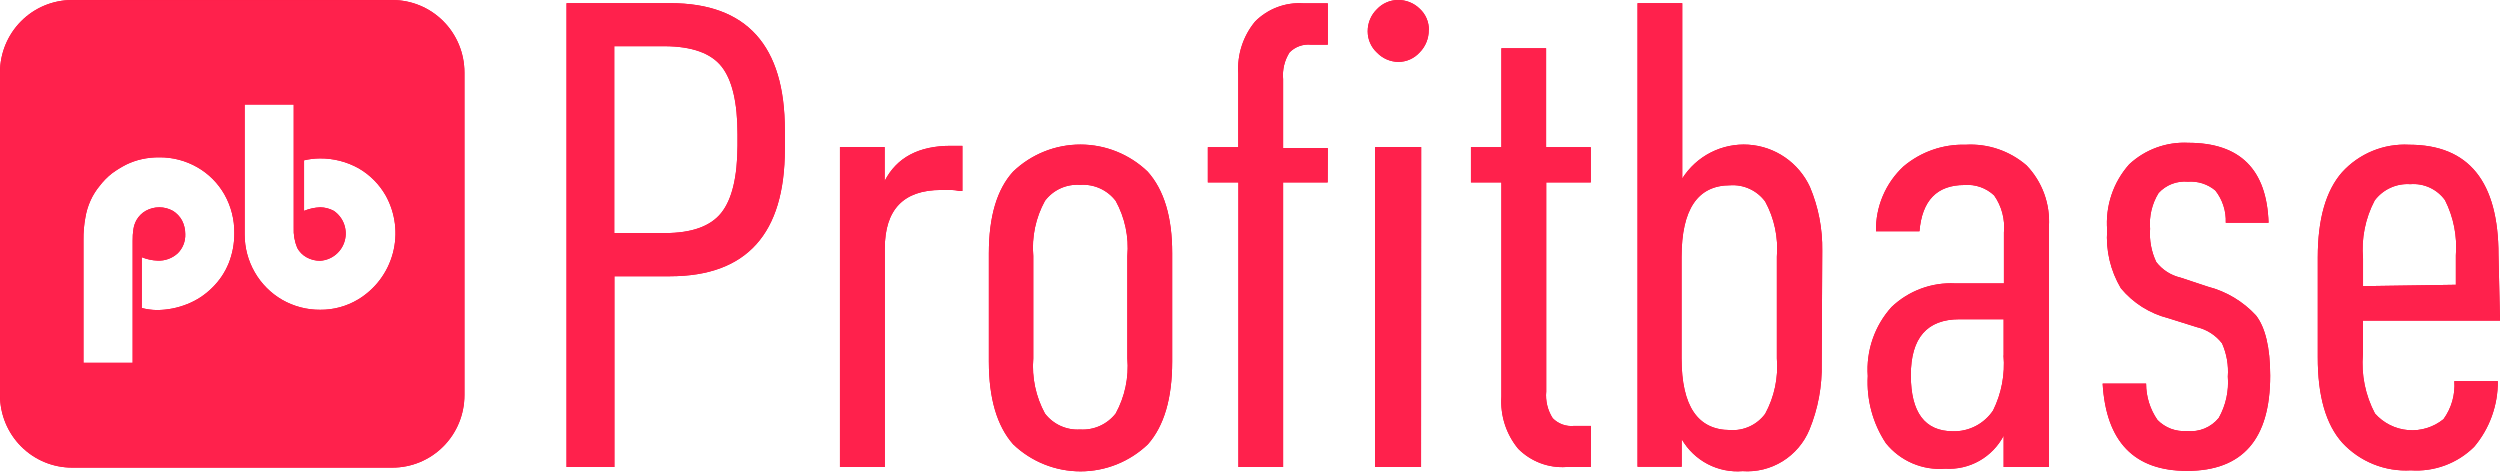 <?xml version="1.0" encoding="UTF-8"?> <svg xmlns="http://www.w3.org/2000/svg" width="600" height="114" viewBox="0 0 600 114" fill="none"> <path d="M94.174 0.009H17.289C12.709 0.009 8.317 1.835 5.075 5.088C1.834 8.34 0.009 12.752 0 17.356V94.844C0 99.453 1.821 103.874 5.064 107.133C8.306 110.392 12.703 112.223 17.289 112.223H94.174C98.759 112.223 103.157 110.392 106.399 107.133C109.641 103.874 111.463 99.453 111.463 94.844V17.356C111.454 12.752 109.629 8.34 106.387 5.088C103.146 1.835 98.754 0.009 94.174 0.009ZM54.867 63.232C53.965 65.43 52.621 67.417 50.92 69.069C49.226 70.762 47.206 72.09 44.983 72.971C42.65 73.917 40.159 74.406 37.644 74.414C36.421 74.397 35.206 74.232 34.023 73.922V61.724C35.236 62.224 36.529 62.502 37.839 62.543C39.618 62.62 41.355 61.983 42.667 60.773C43.266 60.174 43.735 59.457 44.044 58.666C44.352 57.876 44.494 57.03 44.461 56.182C44.465 55.041 44.197 53.917 43.678 52.903C43.162 51.958 42.408 51.167 41.493 50.607C40.495 50.05 39.372 49.758 38.231 49.758C37.089 49.758 35.967 50.05 34.969 50.607C34.044 51.137 33.278 51.907 32.751 52.837C32.395 53.49 32.152 54.2 32.033 54.936C31.881 55.879 31.816 56.834 31.837 57.788V87.072H20.029V57.559C20.006 55.767 20.159 53.976 20.485 52.214C20.714 50.798 21.131 49.419 21.725 48.115C22.299 46.838 23.045 45.646 23.943 44.573C24.784 43.471 25.76 42.48 26.846 41.622C27.939 40.818 29.096 40.105 30.304 39.49C31.51 38.905 32.78 38.465 34.088 38.179C35.449 37.885 36.839 37.742 38.231 37.752C41.432 37.726 44.584 38.552 47.364 40.146C50.087 41.702 52.341 43.968 53.888 46.705C55.465 49.514 56.276 52.693 56.237 55.919C56.264 58.424 55.798 60.909 54.867 63.232ZM85.921 71.889C83.179 73.527 80.043 74.377 76.853 74.349C73.652 74.374 70.501 73.548 67.719 71.955C64.985 70.371 62.713 68.093 61.133 65.347C59.552 62.601 58.719 59.485 58.716 56.313V25.095H70.492V54.608C70.409 56.279 70.699 57.949 71.34 59.494C71.858 60.451 72.639 61.236 73.591 61.756C74.588 62.312 75.713 62.594 76.853 62.576C78.21 62.491 79.508 61.981 80.563 61.118C81.619 60.255 82.379 59.083 82.739 57.764C83.098 56.444 83.038 55.045 82.568 53.762C82.097 52.479 81.24 51.376 80.115 50.607C79.111 50.064 77.993 49.772 76.853 49.755C75.519 49.81 74.206 50.098 72.971 50.607V38.474C74.211 38.179 75.481 38.026 76.755 38.015C80.005 37.983 83.207 38.797 86.052 40.376C88.768 41.939 91.021 44.203 92.576 46.934C94.917 51.146 95.532 56.11 94.289 60.77C93.046 65.43 90.044 69.42 85.921 71.889Z" fill="#FD0031"></path> <path d="M94.174 0.009H17.289C12.709 0.009 8.317 1.835 5.075 5.088C1.834 8.34 0.009 12.752 0 17.356V94.844C0 99.453 1.821 103.874 5.064 107.133C8.306 110.392 12.703 112.223 17.289 112.223H94.174C98.759 112.223 103.157 110.392 106.399 107.133C109.641 103.874 111.463 99.453 111.463 94.844V17.356C111.454 12.752 109.629 8.34 106.387 5.088C103.146 1.835 98.754 0.009 94.174 0.009ZM54.867 63.232C53.965 65.43 52.621 67.417 50.92 69.069C49.226 70.762 47.206 72.09 44.983 72.971C42.65 73.917 40.159 74.406 37.644 74.414C36.421 74.397 35.206 74.232 34.023 73.922V61.724C35.236 62.224 36.529 62.502 37.839 62.543C39.618 62.62 41.355 61.983 42.667 60.773C43.266 60.174 43.735 59.457 44.044 58.666C44.352 57.876 44.494 57.03 44.461 56.182C44.465 55.041 44.197 53.917 43.678 52.903C43.162 51.958 42.408 51.167 41.493 50.607C40.495 50.05 39.372 49.758 38.231 49.758C37.089 49.758 35.967 50.05 34.969 50.607C34.044 51.137 33.278 51.907 32.751 52.837C32.395 53.49 32.152 54.2 32.033 54.936C31.881 55.879 31.816 56.834 31.837 57.788V87.072H20.029V57.559C20.006 55.767 20.159 53.976 20.485 52.214C20.714 50.798 21.131 49.419 21.725 48.115C22.299 46.838 23.045 45.646 23.943 44.573C24.784 43.471 25.76 42.48 26.846 41.622C27.939 40.818 29.096 40.105 30.304 39.49C31.51 38.905 32.78 38.465 34.088 38.179C35.449 37.885 36.839 37.742 38.231 37.752C41.432 37.726 44.584 38.552 47.364 40.146C50.087 41.702 52.341 43.968 53.888 46.705C55.465 49.514 56.276 52.693 56.237 55.919C56.264 58.424 55.798 60.909 54.867 63.232ZM85.921 71.889C83.179 73.527 80.043 74.377 76.853 74.349C73.652 74.374 70.501 73.548 67.719 71.955C64.985 70.371 62.713 68.093 61.133 65.347C59.552 62.601 58.719 59.485 58.716 56.313V25.095H70.492V54.608C70.409 56.279 70.699 57.949 71.34 59.494C71.858 60.451 72.639 61.236 73.591 61.756C74.588 62.312 75.713 62.594 76.853 62.576C78.21 62.491 79.508 61.981 80.563 61.118C81.619 60.255 82.379 59.083 82.739 57.764C83.098 56.444 83.038 55.045 82.568 53.762C82.097 52.479 81.24 51.376 80.115 50.607C79.111 50.064 77.993 49.772 76.853 49.755C75.519 49.81 74.206 50.098 72.971 50.607V38.474C74.211 38.179 75.481 38.026 76.755 38.015C80.005 37.983 83.207 38.797 86.052 40.376C88.768 41.939 91.021 44.203 92.576 46.934C94.917 51.146 95.532 56.11 94.289 60.77C93.046 65.43 90.044 69.42 85.921 71.889Z" fill="#FF214C"></path> <path d="M188.36 35.795C188.36 56.107 179.189 66.274 160.849 66.296H147.455V112.08H135.971V0.762H160.849C179.211 0.762 188.382 10.929 188.36 31.263V35.795ZM177.006 34.869V32.222C177.006 24.614 175.734 19.199 173.189 15.979C170.644 12.76 166.103 11.128 159.565 11.084H147.423V55.942H159.565C165.993 55.942 170.502 54.331 173.09 51.112C175.679 47.892 176.984 42.478 177.006 34.869ZM230.975 45.819H230.218C229.612 45.687 228.995 45.61 228.375 45.587H225.874C216.858 45.587 212.349 50.274 212.349 59.647V112.08H201.588V35.299H212.316V43.437C215.212 37.813 220.499 35.001 228.178 35.001H230.975V45.819ZM281.324 86.773C281.324 95.595 279.382 102.211 275.499 106.622C271.137 110.794 265.346 113.122 259.325 113.122C253.304 113.122 247.513 110.794 243.151 106.622C239.268 102.211 237.326 95.595 237.326 86.773V60.804C237.326 51.983 239.268 45.444 243.151 41.187C247.502 37.019 253.282 34.694 259.292 34.694C265.302 34.694 271.082 37.019 275.433 41.187C279.382 45.598 281.346 52.137 281.324 60.804V86.773ZM270.563 86.012V61.433C270.961 56.841 269.988 52.233 267.766 48.201C266.767 46.898 265.463 45.866 263.969 45.197C262.476 44.527 260.84 44.24 259.21 44.363C257.598 44.245 255.983 44.534 254.512 45.204C253.04 45.875 251.759 46.905 250.785 48.201C248.563 52.233 247.59 56.841 247.988 61.433V86.012C247.613 90.603 248.586 95.204 250.785 99.245C251.771 100.527 253.054 101.548 254.523 102.217C255.991 102.885 257.6 103.183 259.21 103.082C260.838 103.187 262.468 102.893 263.959 102.225C265.449 101.556 266.756 100.534 267.766 99.245C269.976 95.208 270.949 90.604 270.563 86.012ZM318.641 43.768H307.946V112.08H297.218V43.768H289.88V35.332H297.185V17.667C296.89 13.131 298.339 8.655 301.233 5.162C302.735 3.655 304.539 2.487 306.525 1.734C308.51 0.981 310.632 0.661 312.75 0.795H318.674V10.72H314.626C313.687 10.626 312.739 10.743 311.851 11.064C310.963 11.384 310.157 11.899 309.492 12.572C308.28 14.479 307.736 16.737 307.946 18.99V35.531H318.674L318.641 43.768ZM342.894 7.18C342.907 8.179 342.723 9.17 342.347 10.096C341.976 11.022 341.423 11.864 340.722 12.572C340.07 13.291 339.277 13.865 338.395 14.258C337.51 14.651 336.556 14.854 335.588 14.855C333.663 14.824 331.83 14.027 330.488 12.638C329.779 11.988 329.215 11.195 328.829 10.312C328.444 9.429 328.246 8.475 328.25 7.511C328.243 6.517 328.438 5.532 328.823 4.616C329.207 3.7 329.774 2.873 330.488 2.185C331.129 1.507 331.899 0.965 332.755 0.59C333.607 0.215 334.525 0.015 335.457 0.001C336.434 -0.017 337.408 0.161 338.316 0.524C339.228 0.888 340.057 1.43 340.755 2.118C341.452 2.766 342.008 3.555 342.384 4.433C342.755 5.31 342.943 6.258 342.927 7.213L342.894 7.18ZM341.051 112.08H330.027V35.299H341.084L341.051 112.08ZM381.79 112.08H375.9C373.781 112.215 371.658 111.895 369.674 111.142C367.69 110.389 365.886 109.22 364.382 107.714C361.49 104.221 360.039 99.745 360.335 95.209V43.768H353.029V35.332H360.335V11.58H371.063V35.332H381.79V43.768H371.095V93.952C370.882 96.205 371.428 98.464 372.642 100.37C373.307 101.044 374.113 101.561 374.998 101.881C375.887 102.202 376.838 102.318 377.776 102.222H381.823L381.79 112.08ZM437.207 87.203C437.335 92.668 436.325 98.099 434.245 103.148C432.939 106.278 430.691 108.919 427.818 110.699C424.942 112.479 421.586 113.309 418.219 113.073C415.31 113.309 412.398 112.714 409.811 111.356C407.228 109.997 405.076 107.932 403.608 105.398V112.014H393.012V0.762H403.74V42.841C405.425 40.18 407.791 38.023 410.591 36.595C413.392 35.169 416.521 34.525 419.654 34.731C422.783 34.937 425.804 35.986 428.394 37.768C430.984 39.55 433.051 41.999 434.377 44.859C436.42 49.7 437.427 54.918 437.338 60.176L437.207 87.203ZM426.446 86.012V61.599C426.821 57.008 425.85 52.406 423.649 48.366C422.685 47.063 421.414 46.023 419.947 45.341C418.482 44.659 416.87 44.357 415.257 44.462C407.468 44.462 403.575 50.196 403.575 61.665V86.012C403.575 97.481 407.468 103.215 415.257 103.215C416.87 103.32 418.482 103.018 419.947 102.336C421.414 101.654 422.685 100.614 423.649 99.311C425.857 95.249 426.831 90.625 426.446 86.012ZM491.735 112.08H480.875V104.571C479.546 107.1 477.519 109.191 475.041 110.593C472.559 111.996 469.729 112.65 466.889 112.477C464.194 112.703 461.483 112.264 458.995 111.197C456.504 110.131 454.312 108.469 452.608 106.357C449.468 101.599 447.945 95.947 448.264 90.247C448.053 87.246 448.451 84.234 449.429 81.391C450.406 78.549 451.946 75.934 453.957 73.706C455.99 71.763 458.396 70.257 461.025 69.279C463.658 68.301 466.458 67.871 469.259 68.016H480.941V55.809C481.247 52.658 480.418 49.5 478.605 46.91C477.657 46.012 476.528 45.325 475.301 44.892C474.07 44.459 472.763 44.29 471.464 44.396C464.882 44.396 461.285 48.101 460.67 55.511H450.238C450.186 52.6 450.742 49.71 451.877 47.031C453.012 44.351 454.694 41.943 456.82 39.963C460.992 36.434 466.31 34.574 471.76 34.737C477.084 34.426 482.323 36.205 486.371 39.699C488.237 41.641 489.678 43.954 490.603 46.489C491.527 49.024 491.912 51.726 491.735 54.42V112.08ZM480.875 85.351V76.617H470.279C462.49 76.617 458.597 81.094 458.597 90.048C458.597 99.002 461.963 103.49 468.699 103.512C470.595 103.561 472.471 103.128 474.156 102.255C475.84 101.382 477.282 100.097 478.341 98.517C480.372 94.423 481.237 89.843 480.842 85.285L480.875 85.351ZM544.844 90.172C544.844 105.389 538.256 113.007 524.873 113.007C512.213 113.007 505.467 106.027 504.635 92.066H515.066C515.063 95.19 516.017 98.24 517.798 100.8C518.712 101.734 519.821 102.455 521.042 102.913C522.266 103.37 523.573 103.552 524.873 103.446C526.304 103.602 527.752 103.397 529.085 102.848C530.421 102.299 531.596 101.425 532.507 100.303C534.202 97.288 534.959 93.831 534.679 90.379C534.883 87.648 534.406 84.908 533.297 82.406C531.777 80.437 529.625 79.058 527.209 78.503L520.364 76.353C515.922 75.224 511.947 72.711 509.011 69.174C506.514 64.971 505.365 60.097 505.72 55.214C505.493 52.36 505.845 49.489 506.757 46.776C507.665 44.063 509.117 41.566 511.019 39.434C512.917 37.67 515.145 36.305 517.577 35.419C520.006 34.533 522.589 34.143 525.169 34.273C537.608 34.273 544.035 40.669 544.453 53.461H534.185C534.301 50.662 533.415 47.915 531.685 45.719C529.848 44.182 527.485 43.423 525.103 43.602C523.8 43.481 522.487 43.663 521.266 44.133C520.045 44.603 518.949 45.35 518.061 46.315C516.475 48.885 515.757 51.903 516.021 54.916C515.813 57.658 516.323 60.407 517.501 62.889C518.959 64.77 521.016 66.09 523.326 66.627L529.908 68.81C534.32 69.951 538.319 72.339 541.425 75.691C543.62 78.514 544.844 83.291 544.844 90.172ZM600.001 76.948H567.093V85.02C566.675 89.943 567.679 94.883 569.989 99.245C572.036 101.549 574.882 102.975 577.946 103.227C581.01 103.48 584.05 102.54 586.443 100.601C588.358 97.963 589.279 94.728 589.043 91.471H599.474C599.524 97.247 597.503 102.849 593.781 107.25C591.79 109.211 589.411 110.726 586.795 111.695C584.179 112.664 581.391 113.066 578.611 112.874C575.554 113.056 572.493 112.556 569.65 111.413C566.804 110.269 564.247 108.509 562.157 106.258C558.208 101.847 556.243 95 556.267 85.715V61.764C556.267 52.59 558.208 45.786 562.091 41.353C564.122 39.123 566.616 37.373 569.4 36.229C572.181 35.085 575.182 34.575 578.183 34.737C592.488 34.737 599.639 43.558 599.639 61.202L600.001 76.948ZM589.404 68.347V61.268C589.766 56.7 588.865 52.122 586.805 48.035C585.86 46.731 584.6 45.693 583.142 45.021C581.684 44.349 580.078 44.065 578.479 44.198C576.844 44.083 575.205 44.379 573.711 45.06C572.217 45.742 570.914 46.787 569.923 48.101C567.666 52.385 566.695 57.234 567.126 62.062V68.678L589.404 68.347Z" fill="#FD0031"></path> <path d="M188.36 35.795C188.36 56.107 179.189 66.274 160.849 66.296H147.455V112.08H135.971V0.762H160.849C179.211 0.762 188.382 10.929 188.36 31.263V35.795ZM177.006 34.869V32.222C177.006 24.614 175.734 19.199 173.189 15.979C170.644 12.76 166.103 11.128 159.565 11.084H147.423V55.942H159.565C165.993 55.942 170.502 54.331 173.09 51.112C175.679 47.892 176.984 42.478 177.006 34.869ZM230.975 45.819H230.218C229.612 45.687 228.995 45.61 228.375 45.587H225.874C216.858 45.587 212.349 50.274 212.349 59.647V112.08H201.588V35.299H212.316V43.437C215.212 37.813 220.499 35.001 228.178 35.001H230.975V45.819ZM281.324 86.773C281.324 95.595 279.382 102.211 275.499 106.622C271.137 110.794 265.346 113.122 259.325 113.122C253.304 113.122 247.513 110.794 243.151 106.622C239.268 102.211 237.326 95.595 237.326 86.773V60.804C237.326 51.983 239.268 45.444 243.151 41.187C247.502 37.019 253.282 34.694 259.292 34.694C265.302 34.694 271.082 37.019 275.433 41.187C279.382 45.598 281.346 52.137 281.324 60.804V86.773ZM270.563 86.012V61.433C270.961 56.841 269.988 52.233 267.766 48.201C266.767 46.898 265.463 45.866 263.969 45.197C262.476 44.527 260.84 44.24 259.21 44.363C257.598 44.245 255.983 44.534 254.512 45.204C253.04 45.875 251.759 46.905 250.785 48.201C248.563 52.233 247.59 56.841 247.988 61.433V86.012C247.613 90.603 248.586 95.204 250.785 99.245C251.771 100.527 253.054 101.548 254.523 102.217C255.991 102.885 257.6 103.183 259.21 103.082C260.838 103.187 262.468 102.893 263.959 102.225C265.449 101.556 266.756 100.534 267.766 99.245C269.976 95.208 270.949 90.604 270.563 86.012ZM318.641 43.768H307.946V112.08H297.218V43.768H289.88V35.332H297.185V17.667C296.89 13.131 298.339 8.655 301.233 5.162C302.735 3.655 304.539 2.487 306.525 1.734C308.51 0.981 310.632 0.661 312.75 0.795H318.674V10.72H314.626C313.687 10.626 312.739 10.743 311.851 11.064C310.963 11.384 310.157 11.899 309.492 12.572C308.28 14.479 307.736 16.737 307.946 18.99V35.531H318.674L318.641 43.768ZM342.894 7.18C342.907 8.179 342.723 9.17 342.347 10.096C341.976 11.022 341.423 11.864 340.722 12.572C340.07 13.291 339.277 13.865 338.395 14.258C337.51 14.651 336.556 14.854 335.588 14.855C333.663 14.824 331.83 14.027 330.488 12.638C329.779 11.988 329.215 11.195 328.829 10.312C328.444 9.429 328.246 8.475 328.25 7.511C328.243 6.517 328.438 5.532 328.823 4.616C329.207 3.7 329.774 2.873 330.488 2.185C331.129 1.507 331.899 0.965 332.755 0.59C333.607 0.215 334.525 0.015 335.457 0.001C336.434 -0.017 337.408 0.161 338.316 0.524C339.228 0.888 340.057 1.43 340.755 2.118C341.452 2.766 342.008 3.555 342.384 4.433C342.755 5.31 342.943 6.258 342.927 7.213L342.894 7.18ZM341.051 112.08H330.027V35.299H341.084L341.051 112.08ZM381.79 112.08H375.9C373.781 112.215 371.658 111.895 369.674 111.142C367.69 110.389 365.886 109.22 364.382 107.714C361.49 104.221 360.039 99.745 360.335 95.209V43.768H353.029V35.332H360.335V11.58H371.063V35.332H381.79V43.768H371.095V93.952C370.882 96.205 371.428 98.464 372.642 100.37C373.307 101.044 374.113 101.561 374.998 101.881C375.887 102.202 376.838 102.318 377.776 102.222H381.823L381.79 112.08ZM437.207 87.203C437.335 92.668 436.325 98.099 434.245 103.148C432.939 106.278 430.691 108.919 427.818 110.699C424.942 112.479 421.586 113.309 418.219 113.073C415.31 113.309 412.398 112.714 409.811 111.356C407.228 109.997 405.076 107.932 403.608 105.398V112.014H393.012V0.762H403.74V42.841C405.425 40.18 407.791 38.023 410.591 36.595C413.392 35.169 416.521 34.525 419.654 34.731C422.783 34.937 425.804 35.986 428.394 37.768C430.984 39.55 433.051 41.999 434.377 44.859C436.42 49.7 437.427 54.918 437.338 60.176L437.207 87.203ZM426.446 86.012V61.599C426.821 57.008 425.85 52.406 423.649 48.366C422.685 47.063 421.414 46.023 419.947 45.341C418.482 44.659 416.87 44.357 415.257 44.462C407.468 44.462 403.575 50.196 403.575 61.665V86.012C403.575 97.481 407.468 103.215 415.257 103.215C416.87 103.32 418.482 103.018 419.947 102.336C421.414 101.654 422.685 100.614 423.649 99.311C425.857 95.249 426.831 90.625 426.446 86.012ZM491.735 112.08H480.875V104.571C479.546 107.1 477.519 109.191 475.041 110.593C472.559 111.996 469.729 112.65 466.889 112.477C464.194 112.703 461.483 112.264 458.995 111.197C456.504 110.131 454.312 108.469 452.608 106.357C449.468 101.599 447.945 95.947 448.264 90.247C448.053 87.246 448.451 84.234 449.429 81.391C450.406 78.549 451.946 75.934 453.957 73.706C455.99 71.763 458.396 70.257 461.025 69.279C463.658 68.301 466.458 67.871 469.259 68.016H480.941V55.809C481.247 52.658 480.418 49.5 478.605 46.91C477.657 46.012 476.528 45.325 475.301 44.892C474.07 44.459 472.763 44.29 471.464 44.396C464.882 44.396 461.285 48.101 460.67 55.511H450.238C450.186 52.6 450.742 49.71 451.877 47.031C453.012 44.351 454.694 41.943 456.82 39.963C460.992 36.434 466.31 34.574 471.76 34.737C477.084 34.426 482.323 36.205 486.371 39.699C488.237 41.641 489.678 43.954 490.603 46.489C491.527 49.024 491.912 51.726 491.735 54.42V112.08ZM480.875 85.351V76.617H470.279C462.49 76.617 458.597 81.094 458.597 90.048C458.597 99.002 461.963 103.49 468.699 103.512C470.595 103.561 472.471 103.128 474.156 102.255C475.84 101.382 477.282 100.097 478.341 98.517C480.372 94.423 481.237 89.843 480.842 85.285L480.875 85.351ZM544.844 90.172C544.844 105.389 538.256 113.007 524.873 113.007C512.213 113.007 505.467 106.027 504.635 92.066H515.066C515.063 95.19 516.017 98.24 517.798 100.8C518.712 101.734 519.821 102.455 521.042 102.913C522.266 103.37 523.573 103.552 524.873 103.446C526.304 103.602 527.752 103.397 529.085 102.848C530.421 102.299 531.596 101.425 532.507 100.303C534.202 97.288 534.959 93.831 534.679 90.379C534.883 87.648 534.406 84.908 533.297 82.406C531.777 80.437 529.625 79.058 527.209 78.503L520.364 76.353C515.922 75.224 511.947 72.711 509.011 69.174C506.514 64.971 505.365 60.097 505.72 55.214C505.493 52.36 505.845 49.489 506.757 46.776C507.665 44.063 509.117 41.566 511.019 39.434C512.917 37.67 515.145 36.305 517.577 35.419C520.006 34.533 522.589 34.143 525.169 34.273C537.608 34.273 544.035 40.669 544.453 53.461H534.185C534.301 50.662 533.415 47.915 531.685 45.719C529.848 44.182 527.485 43.423 525.103 43.602C523.8 43.481 522.487 43.663 521.266 44.133C520.045 44.603 518.949 45.35 518.061 46.315C516.475 48.885 515.757 51.903 516.021 54.916C515.813 57.658 516.323 60.407 517.501 62.889C518.959 64.77 521.016 66.09 523.326 66.627L529.908 68.81C534.32 69.951 538.319 72.339 541.425 75.691C543.62 78.514 544.844 83.291 544.844 90.172ZM600.001 76.948H567.093V85.02C566.675 89.943 567.679 94.883 569.989 99.245C572.036 101.549 574.882 102.975 577.946 103.227C581.01 103.48 584.05 102.54 586.443 100.601C588.358 97.963 589.279 94.728 589.043 91.471H599.474C599.524 97.247 597.503 102.849 593.781 107.25C591.79 109.211 589.411 110.726 586.795 111.695C584.179 112.664 581.391 113.066 578.611 112.874C575.554 113.056 572.493 112.556 569.65 111.413C566.804 110.269 564.247 108.509 562.157 106.258C558.208 101.847 556.243 95 556.267 85.715V61.764C556.267 52.59 558.208 45.786 562.091 41.353C564.122 39.123 566.616 37.373 569.4 36.229C572.181 35.085 575.182 34.575 578.183 34.737C592.488 34.737 599.639 43.558 599.639 61.202L600.001 76.948ZM589.404 68.347V61.268C589.766 56.7 588.865 52.122 586.805 48.035C585.86 46.731 584.6 45.693 583.142 45.021C581.684 44.349 580.078 44.065 578.479 44.198C576.844 44.083 575.205 44.379 573.711 45.06C572.217 45.742 570.914 46.787 569.923 48.101C567.666 52.385 566.695 57.234 567.126 62.062V68.678L589.404 68.347Z" fill="#FF214C"></path> </svg> 
